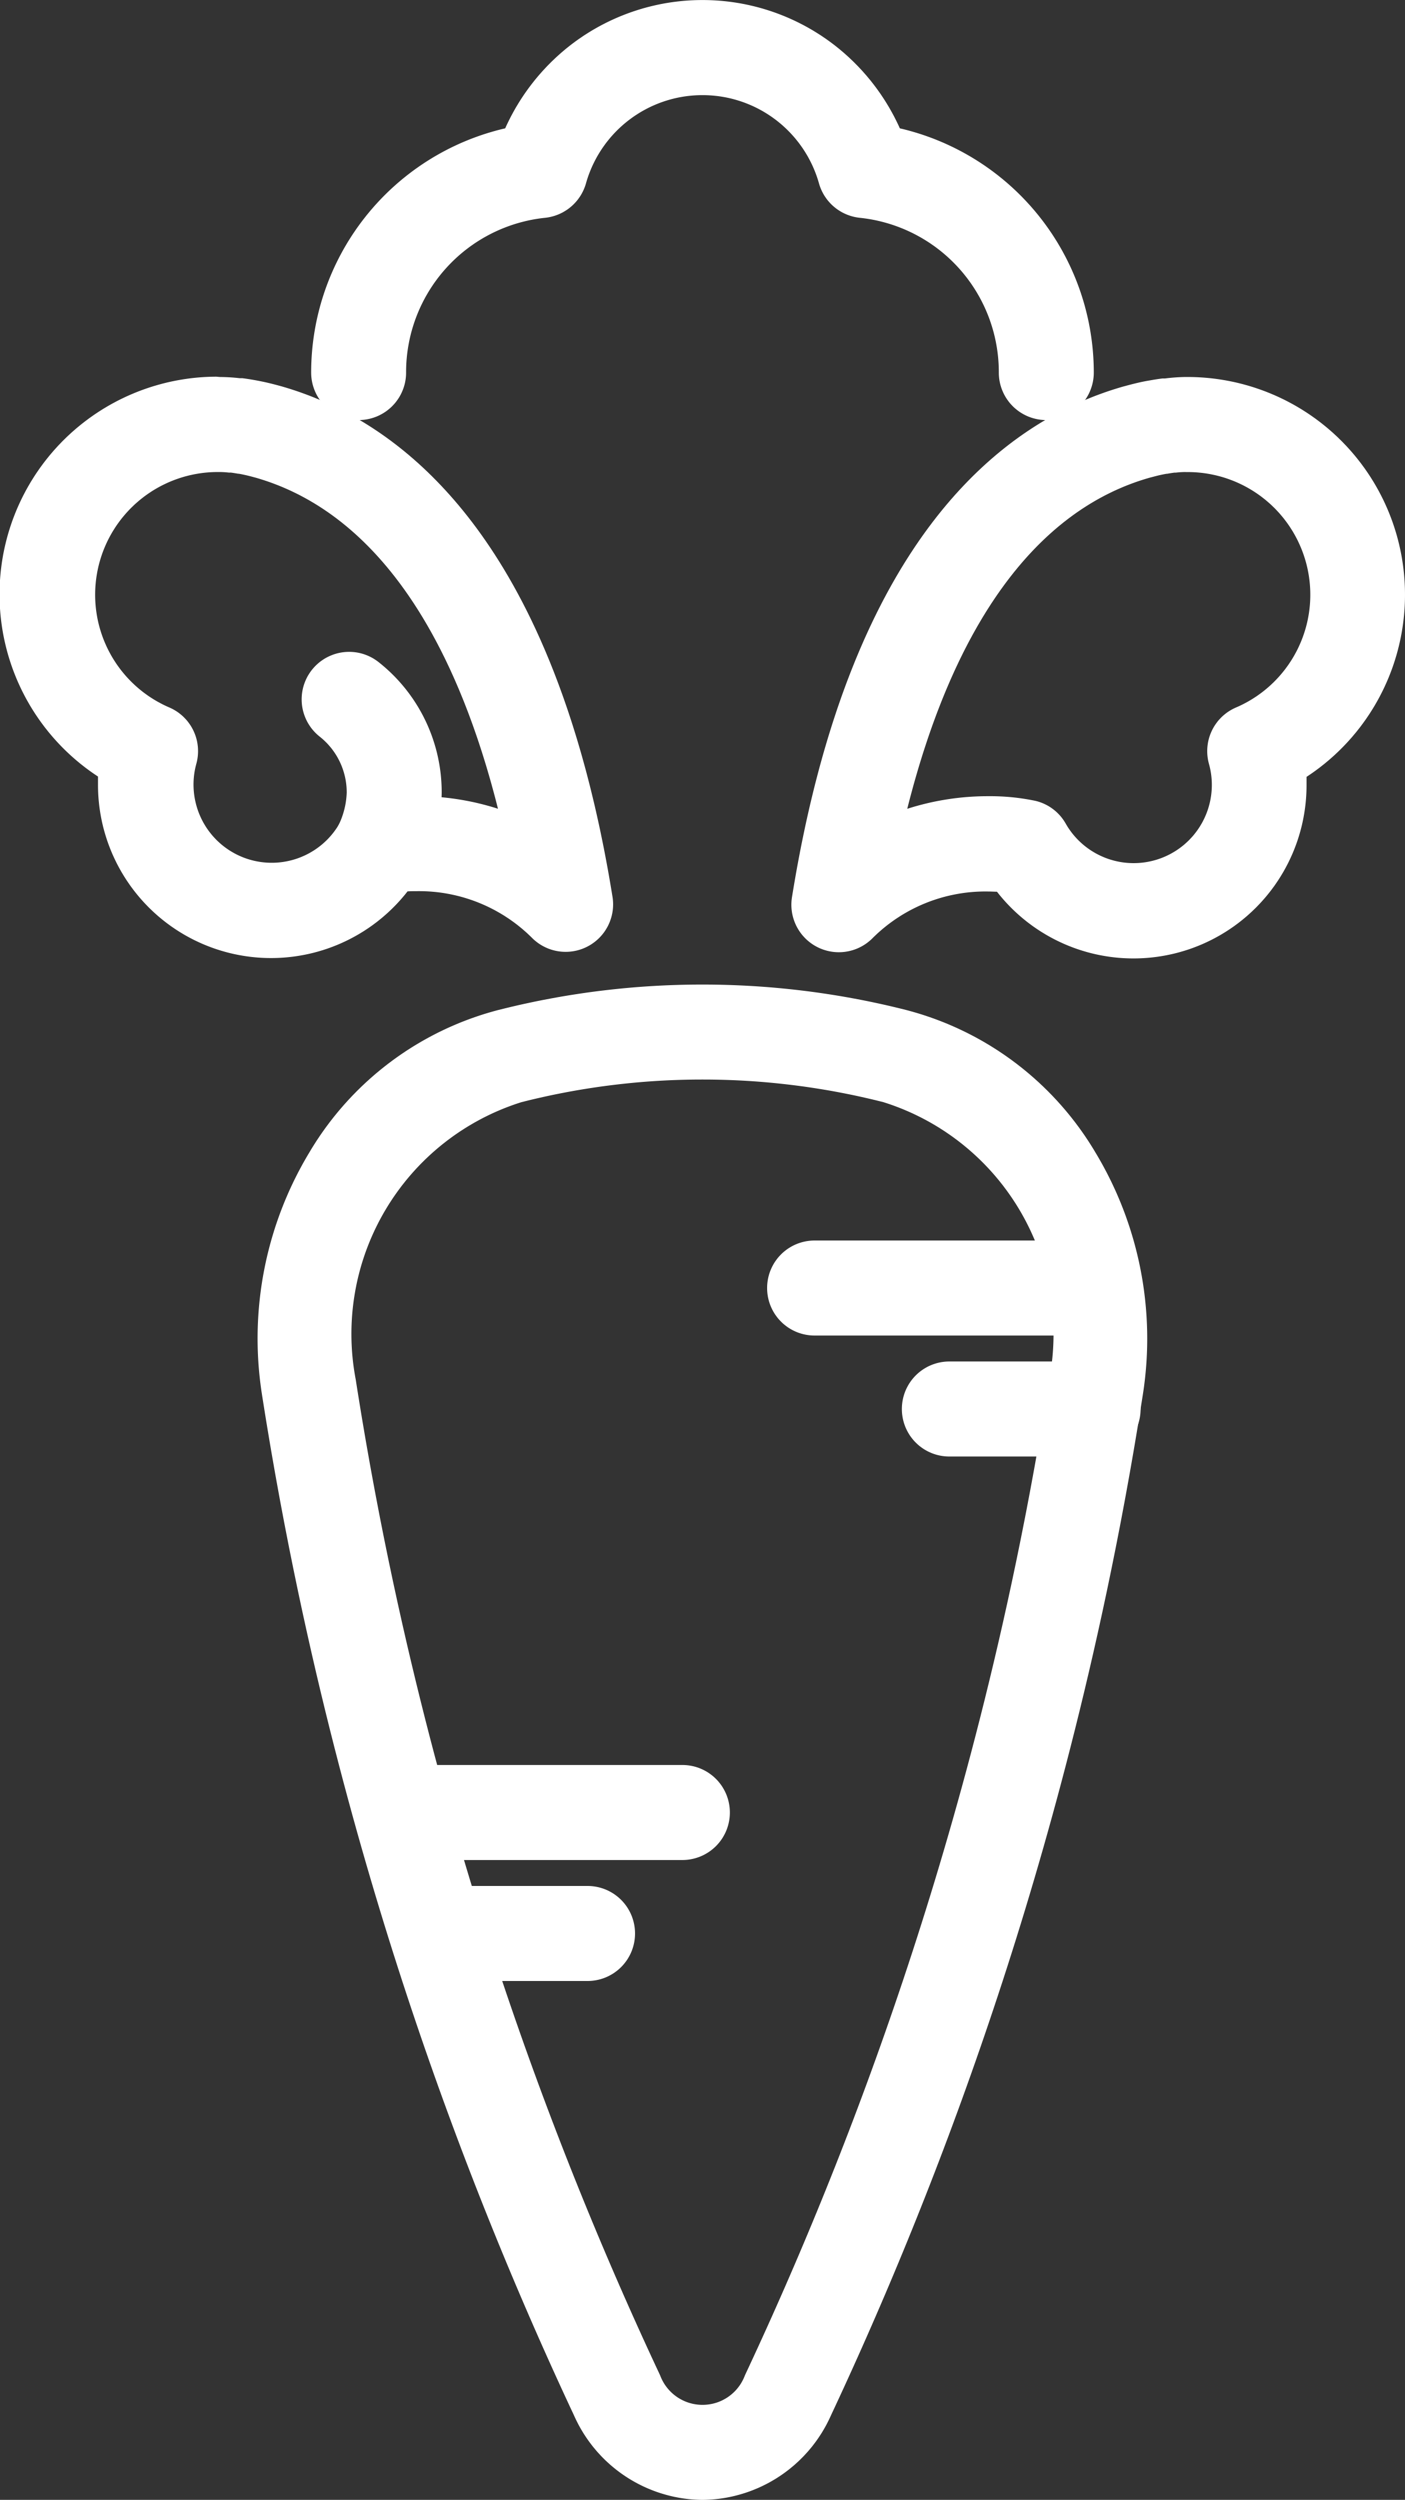 <svg id="Group_3028" data-name="Group 3028" xmlns="http://www.w3.org/2000/svg" width="30.55" height="54.327" viewBox="0 0 30.55 54.327">
  <rect x="0" y="0" width="30.55" height="54.327" fill="#333333" stroke="none"/>
  <path id="Path_3369" data-name="Path 3369" d="M2258.21,63.372a3.084,3.084,0,0,1-2.791-1.83,82.01,82.01,0,0,1-6.79-22.207,7.827,7.827,0,0,1,1.027-5.237,6.757,6.757,0,0,1,4.12-3.106l.117-.029h0a18.053,18.053,0,0,1,8.625,0l.119.03a6.76,6.76,0,0,1,4.123,3.107,7.829,7.829,0,0,1,1.027,5.237A82.031,82.031,0,0,1,2261,61.542,3.087,3.087,0,0,1,2258.21,63.372Zm-3.82-30.405-.113.028a5.28,5.28,0,0,0-3.607,6.03,79.922,79.922,0,0,0,6.619,21.641.983.983,0,0,0,1.843,0,79.916,79.916,0,0,0,6.617-21.641,5.279,5.279,0,0,0-3.609-6.03l-.113-.028a15.99,15.99,0,0,0-7.637,0Z" transform="translate(-2242.935 -9.044)" fill="#fff"/>
  <path id="Line_1011" data-name="Line 1011" d="M5.391.565H-.468A1.032,1.032,0,0,1-1.5-.468,1.032,1.032,0,0,1-.468-1.5H5.391A1.032,1.032,0,0,1,6.423-.468,1.032,1.032,0,0,1,5.391.565Z" transform="translate(18.18 28.459)" fill="#fff"/>
  <path id="Line_1012" data-name="Line 1012" d="M2.658.565H-.468A1.032,1.032,0,0,1-1.5-.468,1.032,1.032,0,0,1-.468-1.5H2.658A1.032,1.032,0,0,1,3.691-.468,1.032,1.032,0,0,1,2.658.565Z" transform="translate(21.11 31.088)" fill="#fff"/>
  <path id="Line_1013" data-name="Line 1013" d="M5.39.565H-.468A1.032,1.032,0,0,1-1.5-.468,1.032,1.032,0,0,1-.468-1.5H5.39A1.032,1.032,0,0,1,6.423-.468,1.032,1.032,0,0,1,5.39.565Z" transform="translate(9.447 39.857)" fill="#fff"/>
  <path id="Line_1014" data-name="Line 1014" d="M2.658.565H-.468A1.032,1.032,0,0,1-1.5-.468,1.032,1.032,0,0,1-.468-1.5H2.658A1.032,1.032,0,0,1,3.69-.468,1.032,1.032,0,0,1,2.658.565Z" transform="translate(10.118 42.486)" fill="#fff"/>
  <path id="Path_3370" data-name="Path 3370" d="M2245.177,11.257a3.948,3.948,0,0,1,.429.026h.007l.04,0h.011c.088.011.178.025.267.041s.2.038.3.062c.074.017.151.037.232.059l.051.014c2.589.74,5.938,3.265,7.2,11.094a1.032,1.032,0,0,1-1.749.894,3.479,3.479,0,0,0-2.508-1.016c-.071,0-.137,0-.2.005a3.763,3.763,0,0,1-6.73-2.316c0-.06,0-.12,0-.18a4.731,4.731,0,0,1,2.573-8.69Zm.2,2.078a1.917,1.917,0,0,0-.2-.013h0a.466.466,0,0,1-.047,0,2.667,2.667,0,0,0-1.052,5.117,1.032,1.032,0,0,1,.586,1.227,1.7,1.7,0,0,0,3.111,1.3,1.038,1.038,0,0,1,.667-.5,4.83,4.83,0,0,1,1.019-.1,5.739,5.739,0,0,1,1.763.274c-1.011-4.02-2.812-6.491-5.268-7.195l-.035-.009c-.057-.016-.112-.03-.163-.042h0c-.056-.013-.112-.025-.171-.035l-.015,0c-.054-.01-.106-.018-.158-.025Z" transform="translate(-2240.396 -3.064)" fill="#fff"/>
  <path id="Path_3371" data-name="Path 3371" d="M2273.965,11.257h.067a4.731,4.731,0,0,1,2.573,8.69q0,.09,0,.18a3.763,3.763,0,0,1-6.731,2.316c-.059,0-.125-.005-.2-.005a3.476,3.476,0,0,0-2.507,1.016,1.032,1.032,0,0,1-1.75-.894c1.26-7.83,4.609-10.355,7.2-11.095l.049-.013c.08-.022.157-.042.233-.06.1-.024.2-.045.305-.062.088-.016.178-.03.266-.041h.011l.041,0h.005A3.975,3.975,0,0,1,2273.965,11.257Zm0,2.065h0a1.917,1.917,0,0,0-.2.013l-.031,0c-.052.007-.105.015-.158.025l-.015,0c-.058.01-.116.022-.172.035h0c-.051.012-.1.026-.159.041l-.042.011c-2.455.7-4.253,3.175-5.265,7.194a5.751,5.751,0,0,1,1.763-.274,4.811,4.811,0,0,1,1.019.1,1.028,1.028,0,0,1,.666.5,1.7,1.7,0,0,0,3.113-1.3,1.032,1.032,0,0,1,.586-1.227,2.666,2.666,0,0,0-1.052-5.117A.454.454,0,0,1,2273.968,13.322Z" transform="translate(-2248.196 -3.064)" fill="#fff"/>
  <path id="Path_3372" data-name="Path 3372" d="M2251.641,25.215a1.032,1.032,0,0,1-.923-1.491,1.745,1.745,0,0,0,.188-.731,1.545,1.545,0,0,0-.588-1.215,1.032,1.032,0,1,1,1.281-1.619,3.6,3.6,0,0,1,1.372,2.834,3.8,3.8,0,0,1-.4,1.649A1.033,1.033,0,0,1,2251.641,25.215Z" transform="translate(-2243.367 -5.77)" fill="#fff"/>
  <path id="Path_3373" data-name="Path 3373" d="M2266.212,8.482a1.032,1.032,0,0,1-1.032-1.032,3.373,3.373,0,0,0-3.024-3.364,1.033,1.033,0,0,1-.886-.747,2.632,2.632,0,0,0-5.067,0,1.035,1.035,0,0,1-.887.747,3.374,3.374,0,0,0-3.024,3.364,1.032,1.032,0,1,1-2.064,0,5.448,5.448,0,0,1,4.219-5.308,4.748,4.748,0,0,1,1.429-1.815,4.691,4.691,0,0,1,5.721,0,4.747,4.747,0,0,1,1.431,1.815,5.449,5.449,0,0,1,4.217,5.308A1.032,1.032,0,0,1,2266.212,8.482Z" transform="translate(-2243.462 0.647)" fill="#fff"/>
</svg>
